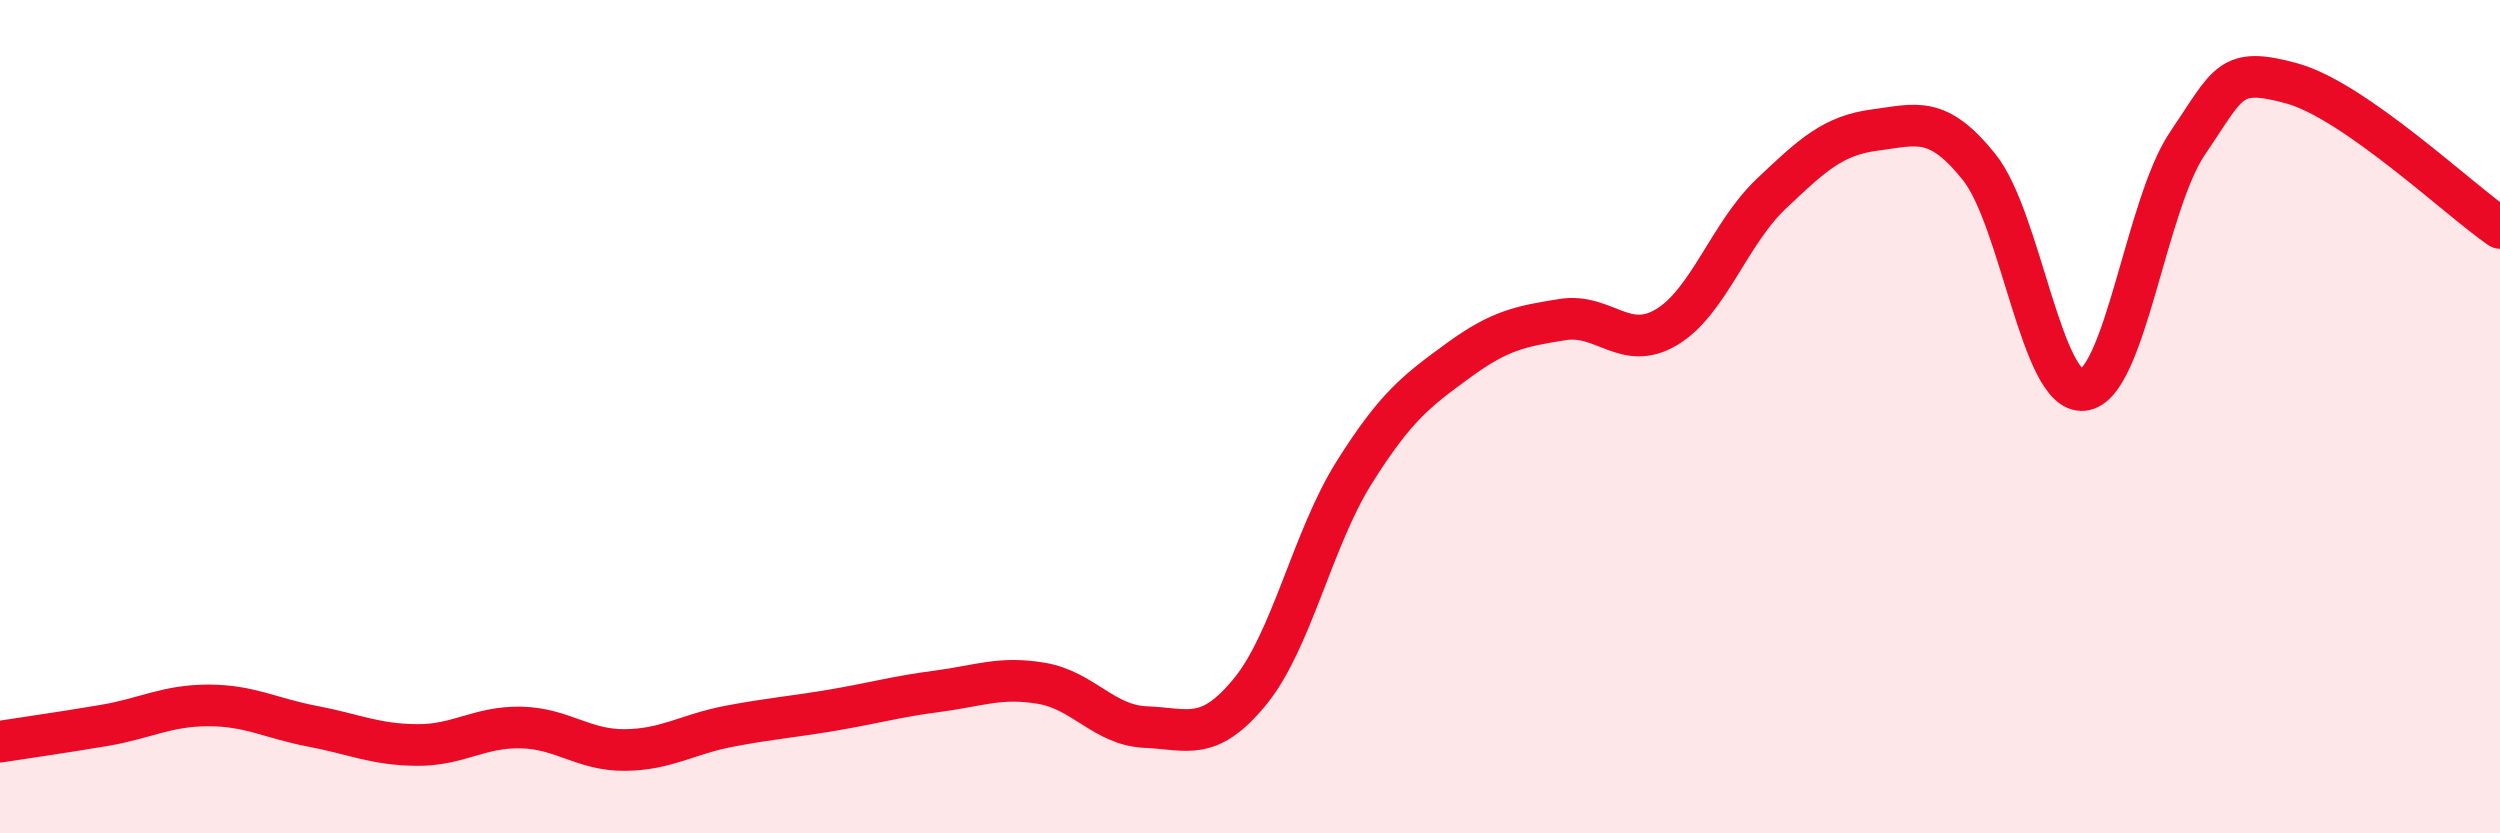 
    <svg width="60" height="20" viewBox="0 0 60 20" xmlns="http://www.w3.org/2000/svg">
      <path
        d="M 0,17.8 C 0.5,17.72 1.5,17.58 2.5,17.41 C 3.5,17.24 4,16.93 5,16.93 C 6,16.93 6.5,17.24 7.5,17.43 C 8.5,17.62 9,17.87 10,17.88 C 11,17.89 11.5,17.44 12.5,17.46 C 13.5,17.48 14,18.01 15,18 C 16,17.99 16.5,17.62 17.5,17.43 C 18.5,17.24 19,17.21 20,17.04 C 21,16.87 21.5,16.72 22.5,16.59 C 23.5,16.46 24,16.23 25,16.4 C 26,16.57 26.5,17.41 27.5,17.45 C 28.5,17.49 29,17.82 30,16.6 C 31,15.38 31.5,12.93 32.5,11.34 C 33.5,9.75 34,9.38 35,8.65 C 36,7.92 36.5,7.83 37.5,7.67 C 38.5,7.51 39,8.45 40,7.85 C 41,7.25 41.5,5.61 42.5,4.66 C 43.5,3.71 44,3.25 45,3.12 C 46,2.99 46.5,2.76 47.5,4.01 C 48.5,5.26 49,9.47 50,9.36 C 51,9.25 51.5,4.91 52.5,3.44 C 53.5,1.97 53.5,1.59 55,2 C 56.5,2.41 59,4.78 60,5.47L60 20L0 20Z"
        fill="#EB0A25"
        opacity="0.1"
        stroke-linecap="round"
        stroke-linejoin="round"
      />
      <path
        d="M 0,17.8 C 0.5,17.72 1.5,17.58 2.5,17.41 C 3.5,17.24 4,16.93 5,16.93 C 6,16.93 6.5,17.24 7.5,17.43 C 8.5,17.62 9,17.87 10,17.88 C 11,17.89 11.5,17.44 12.5,17.46 C 13.5,17.48 14,18.01 15,18 C 16,17.99 16.5,17.62 17.5,17.43 C 18.5,17.24 19,17.21 20,17.04 C 21,16.87 21.5,16.72 22.5,16.59 C 23.5,16.46 24,16.23 25,16.4 C 26,16.57 26.5,17.41 27.5,17.45 C 28.5,17.49 29,17.82 30,16.6 C 31,15.38 31.5,12.93 32.5,11.34 C 33.5,9.75 34,9.38 35,8.65 C 36,7.92 36.5,7.83 37.5,7.67 C 38.5,7.51 39,8.45 40,7.85 C 41,7.25 41.5,5.61 42.5,4.66 C 43.5,3.71 44,3.25 45,3.12 C 46,2.99 46.5,2.76 47.5,4.01 C 48.5,5.26 49,9.47 50,9.36 C 51,9.25 51.5,4.91 52.5,3.44 C 53.5,1.97 53.5,1.59 55,2 C 56.5,2.41 59,4.78 60,5.47"
        stroke="#EB0A25"
        stroke-width="1"
        fill="none"
        stroke-linecap="round"
        stroke-linejoin="round"
      />
    </svg>
  